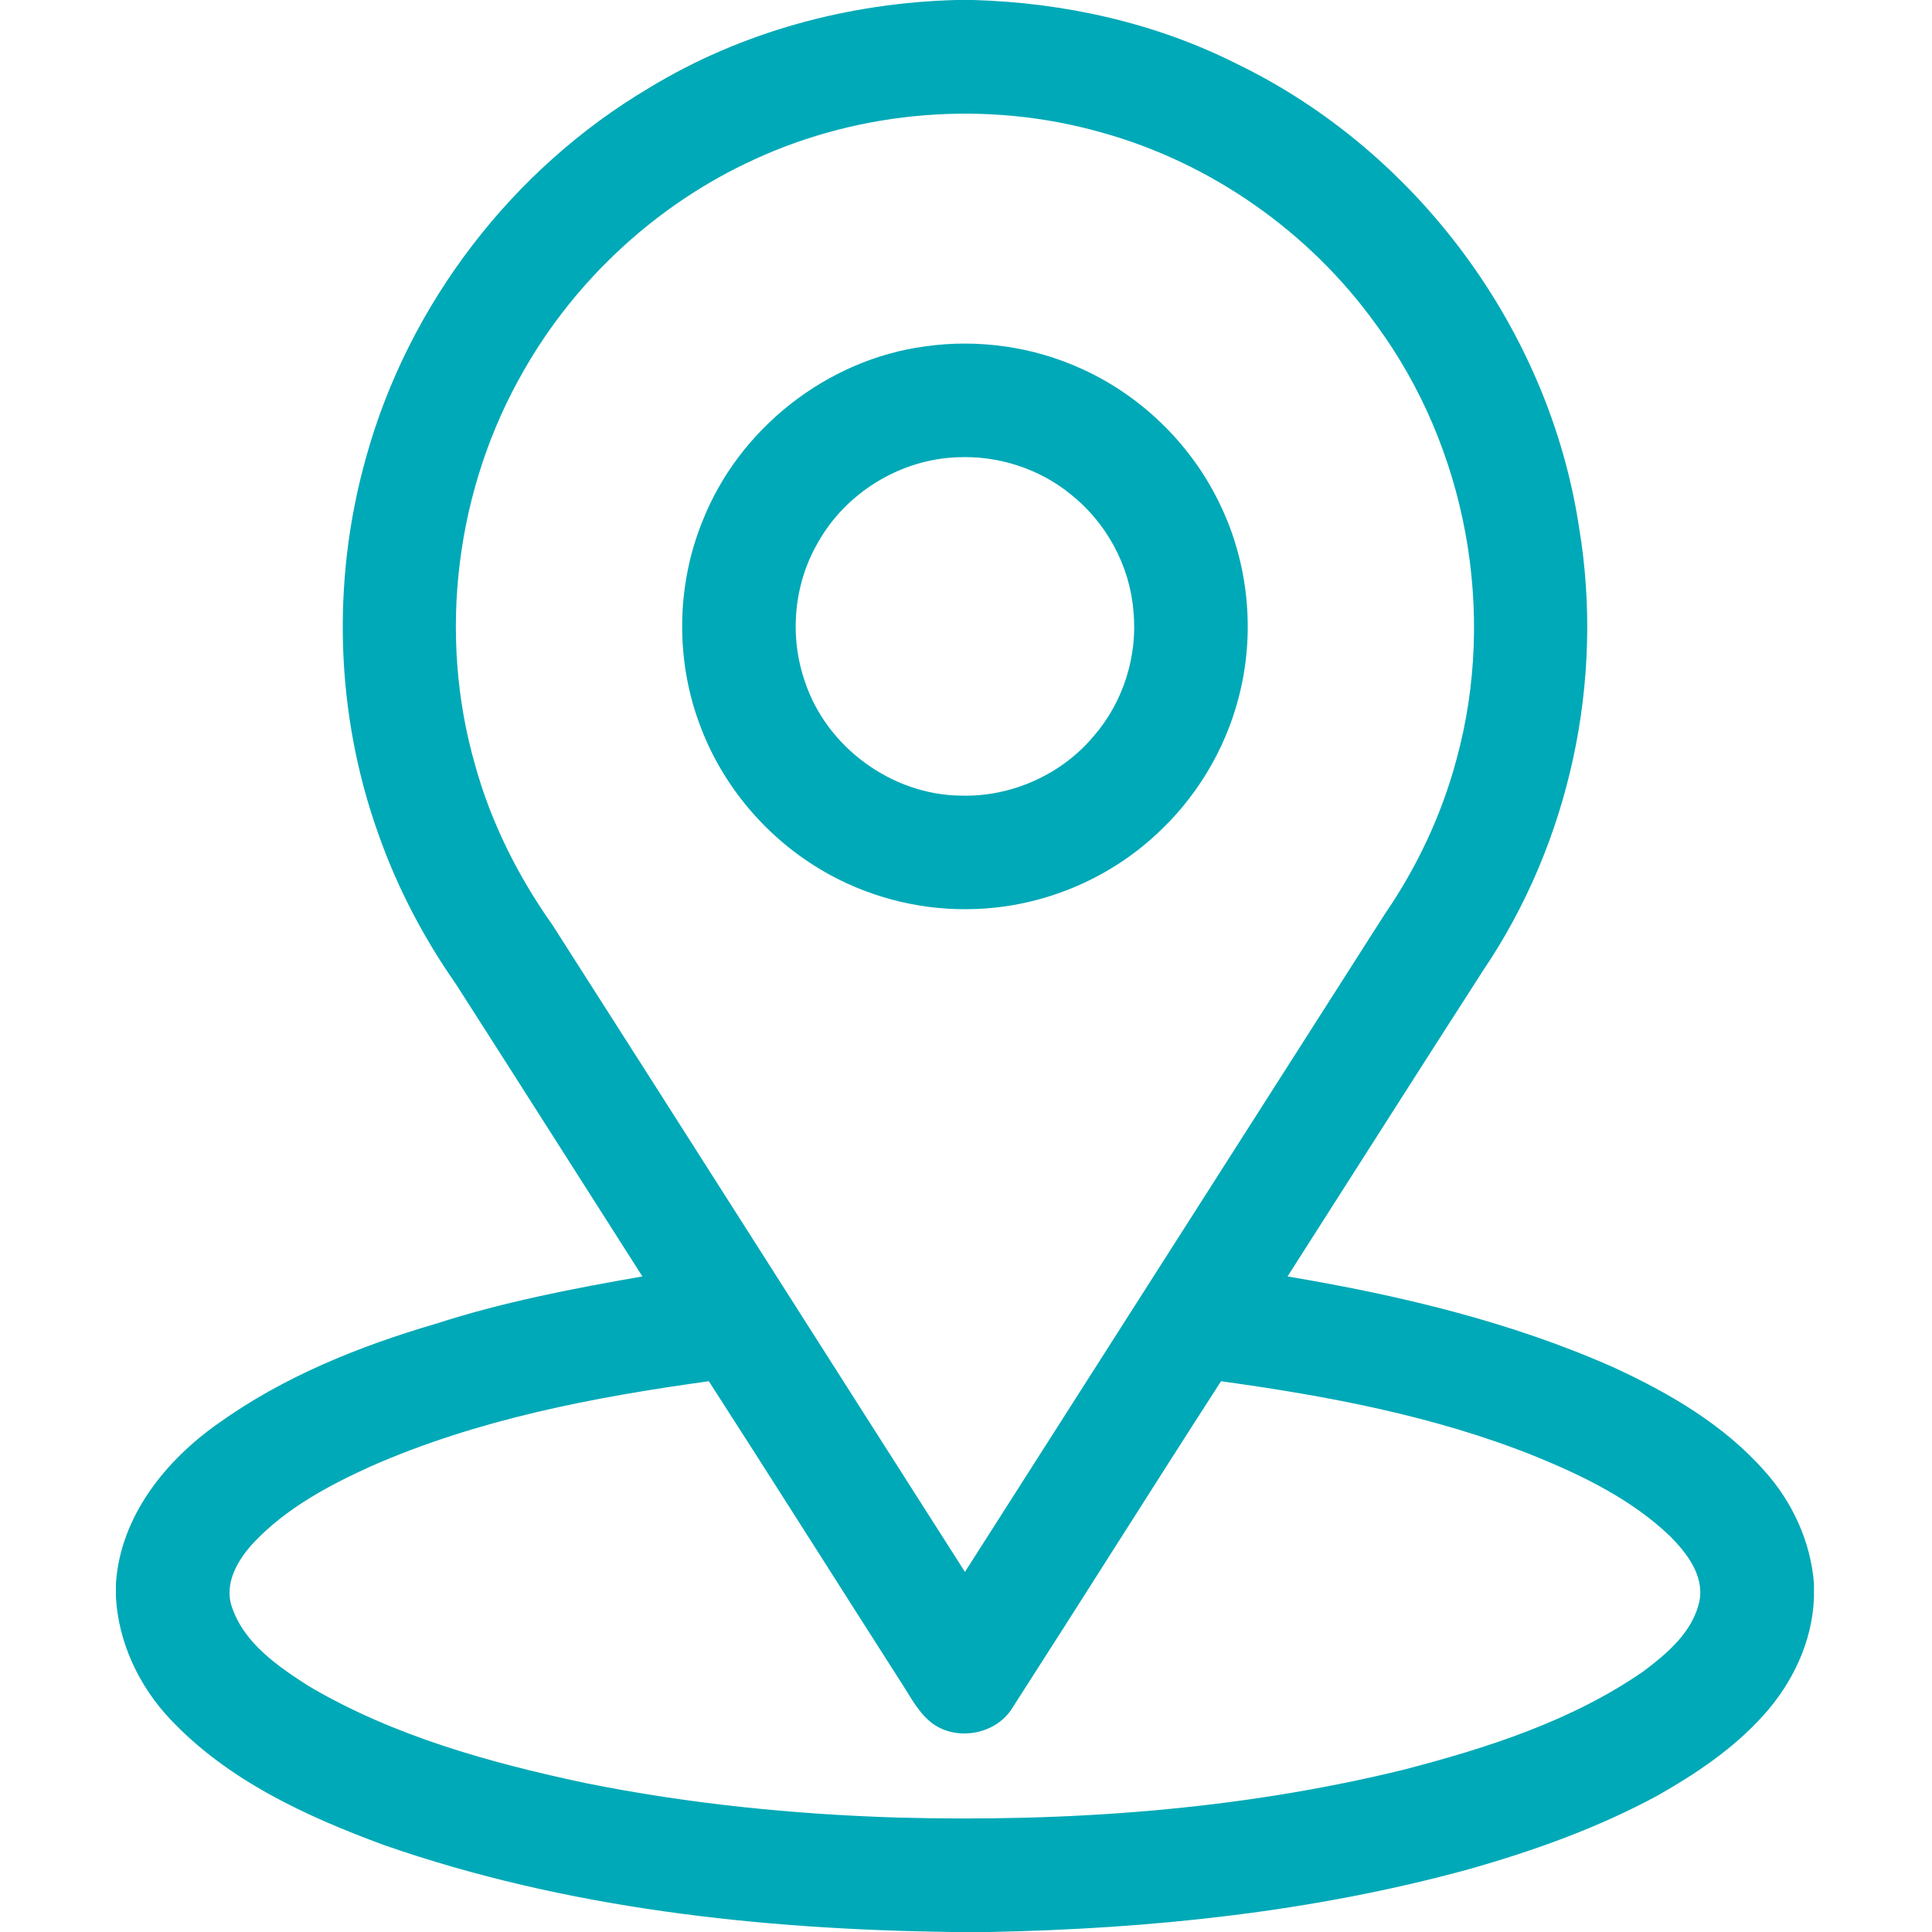 <?xml version="1.0" encoding="UTF-8"?>
<svg xmlns="http://www.w3.org/2000/svg" width="200" height="200" viewBox="0 0 200 200" fill="none">
  <path d="M98.984 0H100.758C110.176 0.277 119.598 2.355 128.031 6.609C146.684 15.637 160.395 34.152 163.473 54.656C166.098 70.465 162.5 87.223 153.508 100.5C146.734 111.027 140.023 121.59 133.285 132.137C144.785 134.074 156.258 136.777 166.957 141.516C172.766 144.18 178.469 147.492 182.73 152.348C185.574 155.535 187.434 159.617 187.781 163.891V165.398C187.613 169.938 185.566 174.234 182.547 177.57C179.477 180.996 175.605 183.594 171.629 185.855C165.457 189.203 158.812 191.586 152.07 193.496C135.914 197.93 119.129 199.672 102.414 200H98.492C78.652 199.73 58.586 197.566 39.762 191.004C31.711 188.039 23.586 184.312 17.617 177.965C14.391 174.551 12.262 170.047 12 165.328V163.926C12.453 157.004 17.113 151.199 22.598 147.348C29.348 142.512 37.16 139.367 45.09 137.043C52.066 134.785 59.285 133.391 66.5 132.137C60.066 122.051 53.656 111.953 47.203 101.883C43.863 97.102 41.125 91.894 39.191 86.394C34.711 73.945 34.309 60.109 37.887 47.383C42.273 31.508 53.008 17.5 67.18 9.109C76.723 3.293 87.84 0.297 98.984 0ZM78.106 16.496C68.133 21.051 59.668 28.816 54.234 38.336C47.176 50.555 45.281 65.66 49.191 79.227C50.84 85.172 53.648 90.758 57.211 95.785C71.465 118.078 85.652 140.418 99.891 162.723C114.387 140.031 128.852 117.32 143.352 94.629C146.703 89.75 149.254 84.316 150.781 78.598C154.949 63.359 151.82 46.312 142.445 33.59C135.551 24 125.34 16.828 113.949 13.691C102.168 10.367 89.227 11.379 78.106 16.496ZM38.41 151.785C34.031 153.77 29.664 156.109 26.316 159.633C24.66 161.395 23.148 163.879 24.012 166.371C25.285 170.125 28.766 172.5 31.957 174.543C40.77 179.738 50.766 182.496 60.707 184.602C71.289 186.727 82.062 187.813 92.844 188.152C110.414 188.629 128.133 187.402 145.242 183.215C153.934 180.961 162.703 178.16 170.148 173C172.637 171.129 175.293 168.875 175.937 165.672C176.402 163.07 174.621 160.785 172.906 159.047C168.945 155.25 163.922 152.793 158.891 150.742C148.508 146.578 137.441 144.512 126.402 142.984C119.156 154.211 112.051 165.535 104.82 176.773C103.035 179.711 98.59 180.379 96.062 178.027C94.75 176.805 93.973 175.156 92.981 173.691C86.438 163.461 79.957 153.191 73.379 142.984C61.461 144.633 49.48 146.918 38.41 151.785Z" fill="#00A9B7"></path>
  <path d="M95.785 35.855C101.281 35.074 106.996 35.891 112.039 38.211C118.398 41.102 123.645 46.355 126.531 52.715C129.324 58.785 129.922 65.832 128.203 72.293C126.785 77.727 123.742 82.715 119.582 86.484C114.566 91.098 107.883 93.844 101.074 94.094C95.824 94.32 90.527 93.082 85.918 90.566C79.887 87.285 75.062 81.832 72.594 75.422C69.914 68.59 69.961 60.746 72.723 53.945C76.481 44.391 85.598 37.203 95.785 35.855ZM99.137 47.336C93.195 47.531 87.516 51.027 84.641 56.223C82.16 60.512 81.695 65.894 83.328 70.566C85.57 77.348 92.324 82.297 99.477 82.363C104.68 82.516 109.891 80.195 113.227 76.195C116.27 72.691 117.785 67.918 117.336 63.301C116.973 58.59 114.539 54.098 110.84 51.172C107.586 48.512 103.328 47.148 99.137 47.336Z" fill="#00A9B7"></path>
</svg>
